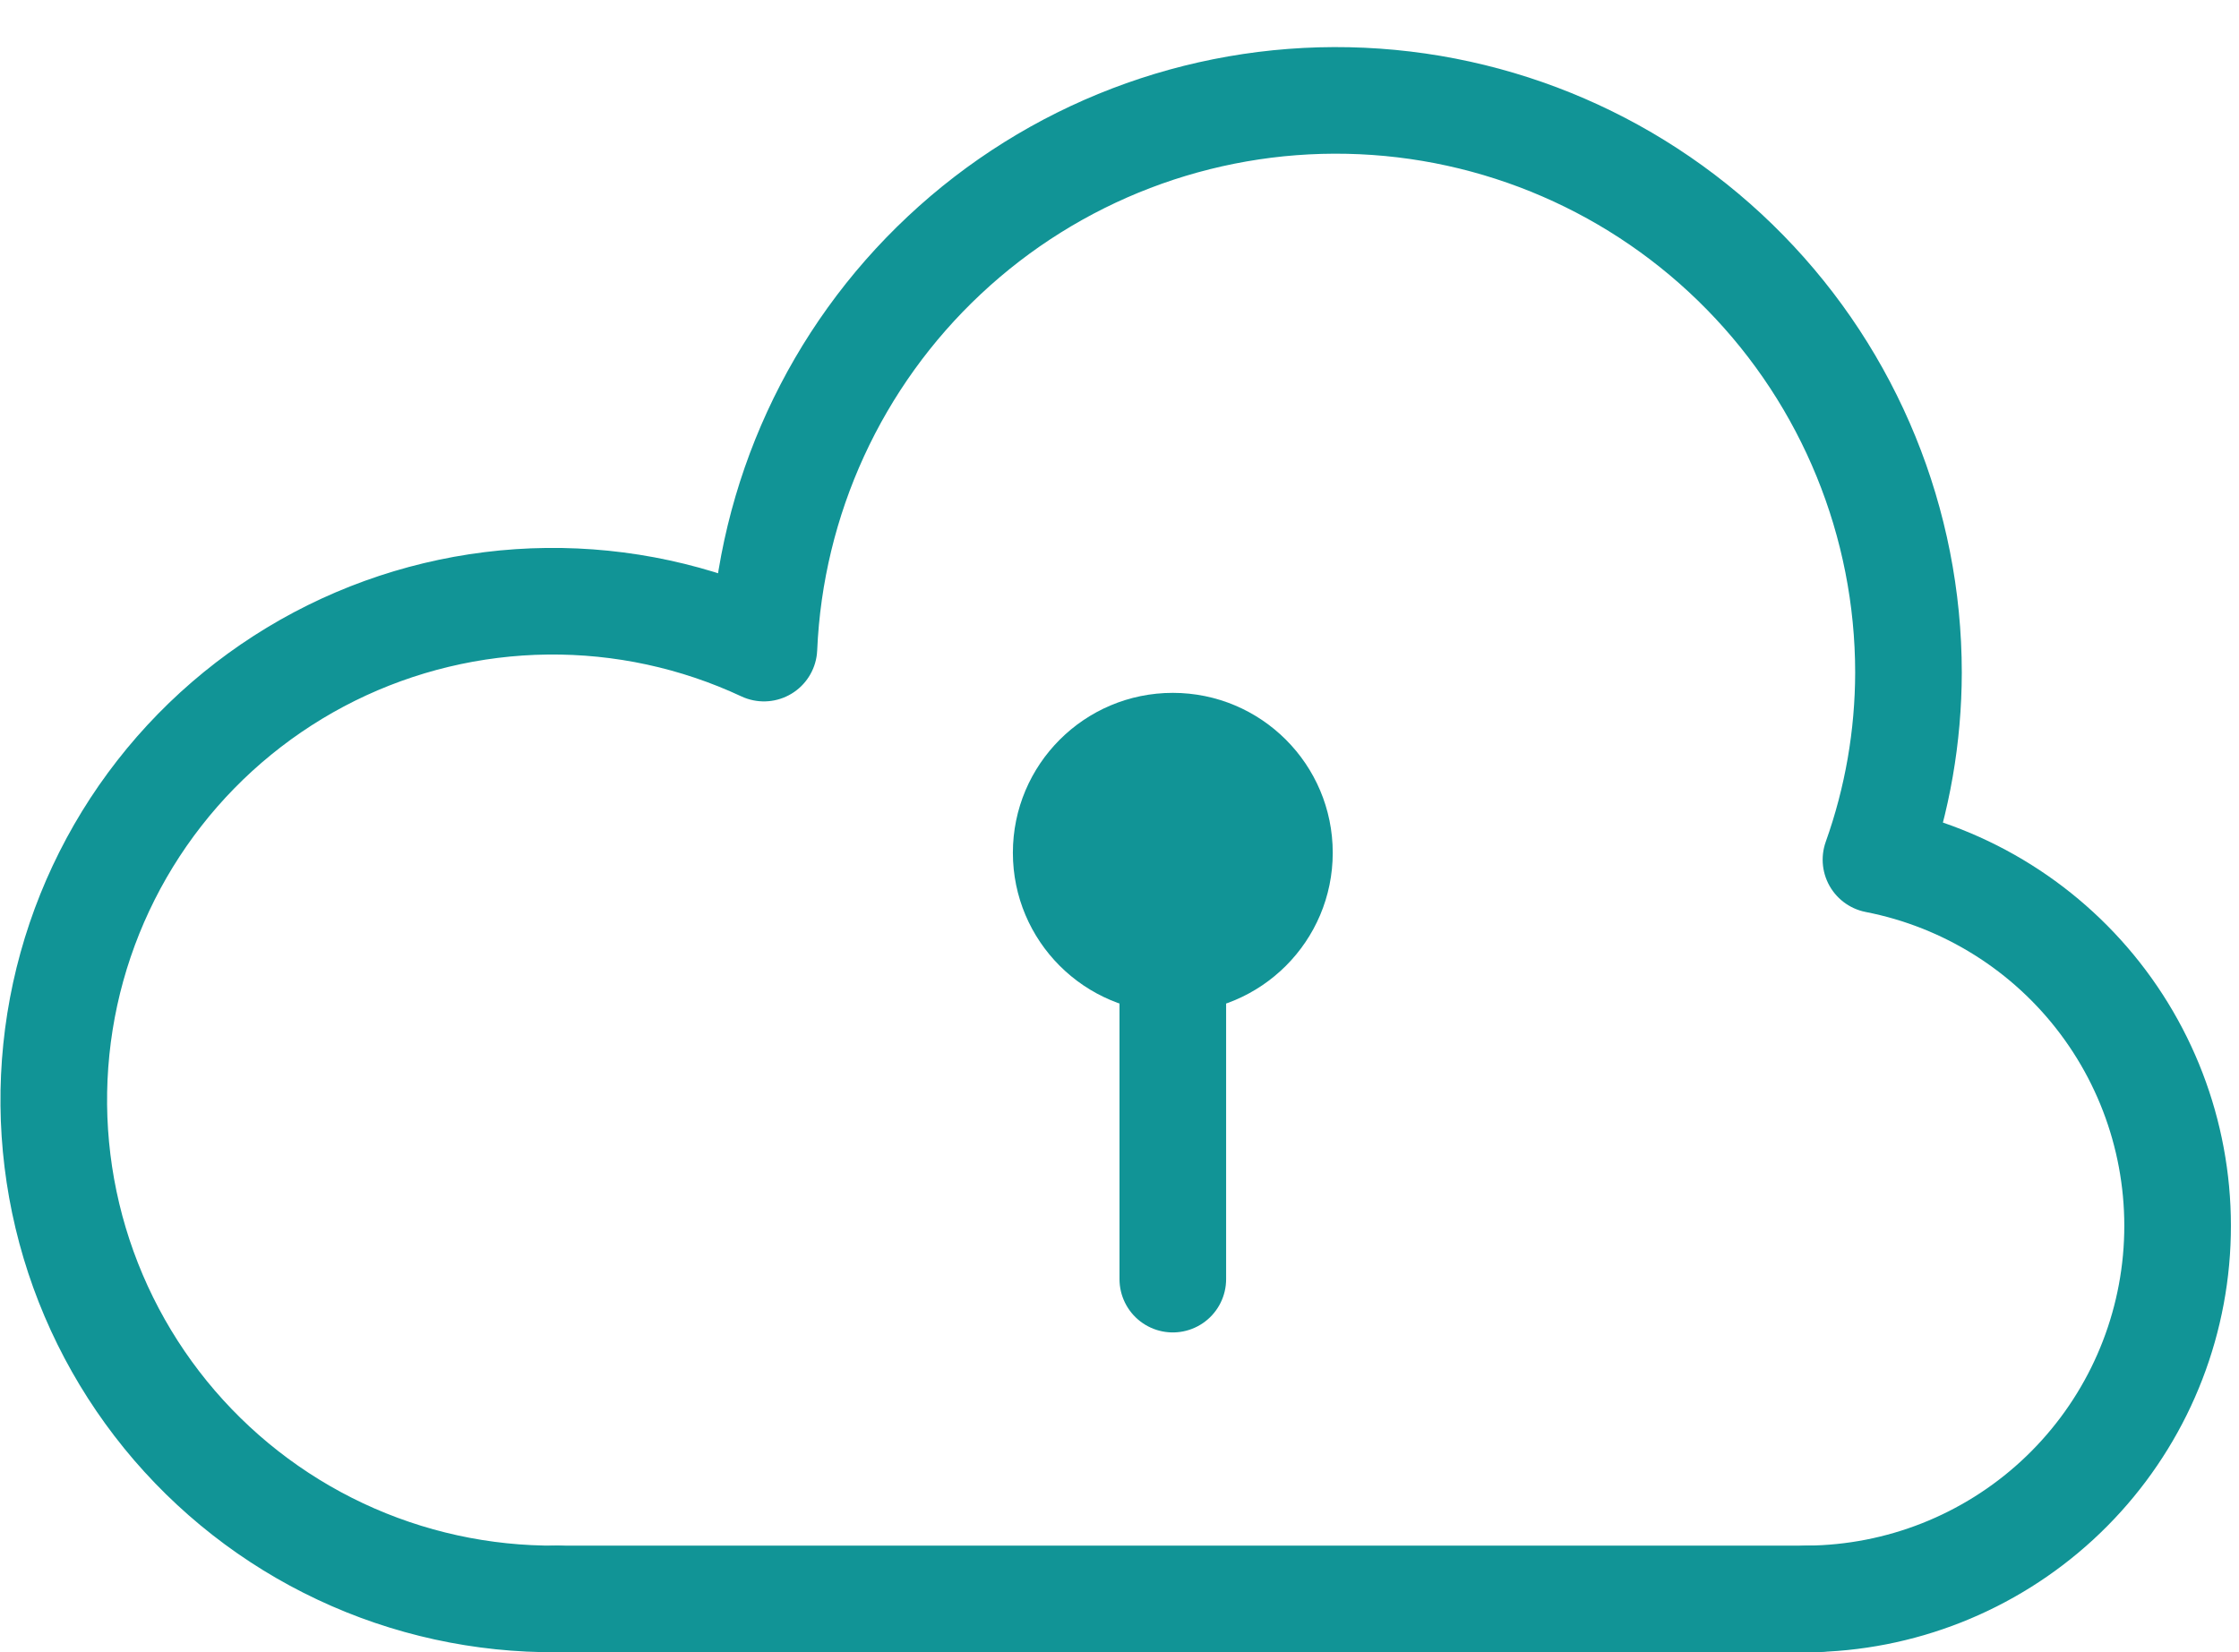 <svg width="42" height="31" viewBox="0 0 42 31" fill="none" xmlns="http://www.w3.org/2000/svg">
<g id="Frame" clip-path="url(#clip0_2010_48)">
<path id="Vector" d="M33.91 30C35.645 29.985 37.312 29.326 38.588 28.152C39.865 26.977 40.66 25.371 40.819 23.643C40.978 21.916 40.491 20.191 39.451 18.803C38.411 17.415 36.892 16.462 35.19 16.13C35.592 15.003 35.798 13.816 35.8 12.62C35.799 9.812 34.699 7.116 32.734 5.11C30.77 3.103 28.097 1.946 25.29 1.886C22.483 1.826 19.763 2.867 17.715 4.788C15.666 6.708 14.451 9.355 14.33 12.16C13.057 11.565 11.667 11.265 10.262 11.281C8.857 11.297 7.474 11.629 6.215 12.252C4.956 12.876 3.853 13.775 2.989 14.883C2.125 15.99 1.521 17.278 1.222 18.651C0.924 20.024 0.938 21.446 1.264 22.813C1.59 24.18 2.22 25.455 3.106 26.545C3.993 27.635 5.113 28.512 6.384 29.11C7.655 29.708 9.045 30.012 10.45 30" stroke="#119496" stroke-width="2" stroke-linecap="round" stroke-linejoin="round"/>
<path id="Vector_2" d="M10.45 30H34.07" stroke="#119496" stroke-width="2" stroke-linecap="round" stroke-linejoin="round"/>
<path id="Vector_3" d="M22 16V24" stroke="#119496" stroke-width="2" stroke-linecap="round" stroke-linejoin="round"/>
<path id="Vector_4" d="M22 19C23.657 19 25 17.657 25 16C25 14.343 23.657 13 22 13C20.343 13 19 14.343 19 16C19 17.657 20.343 19 22 19Z" fill="#119496"/>
</g>
<defs>
<clipPath id="clip0_2010_48">
<rect width="42" height="31" fill="white"/>
</clipPath>
</defs>
</svg>
